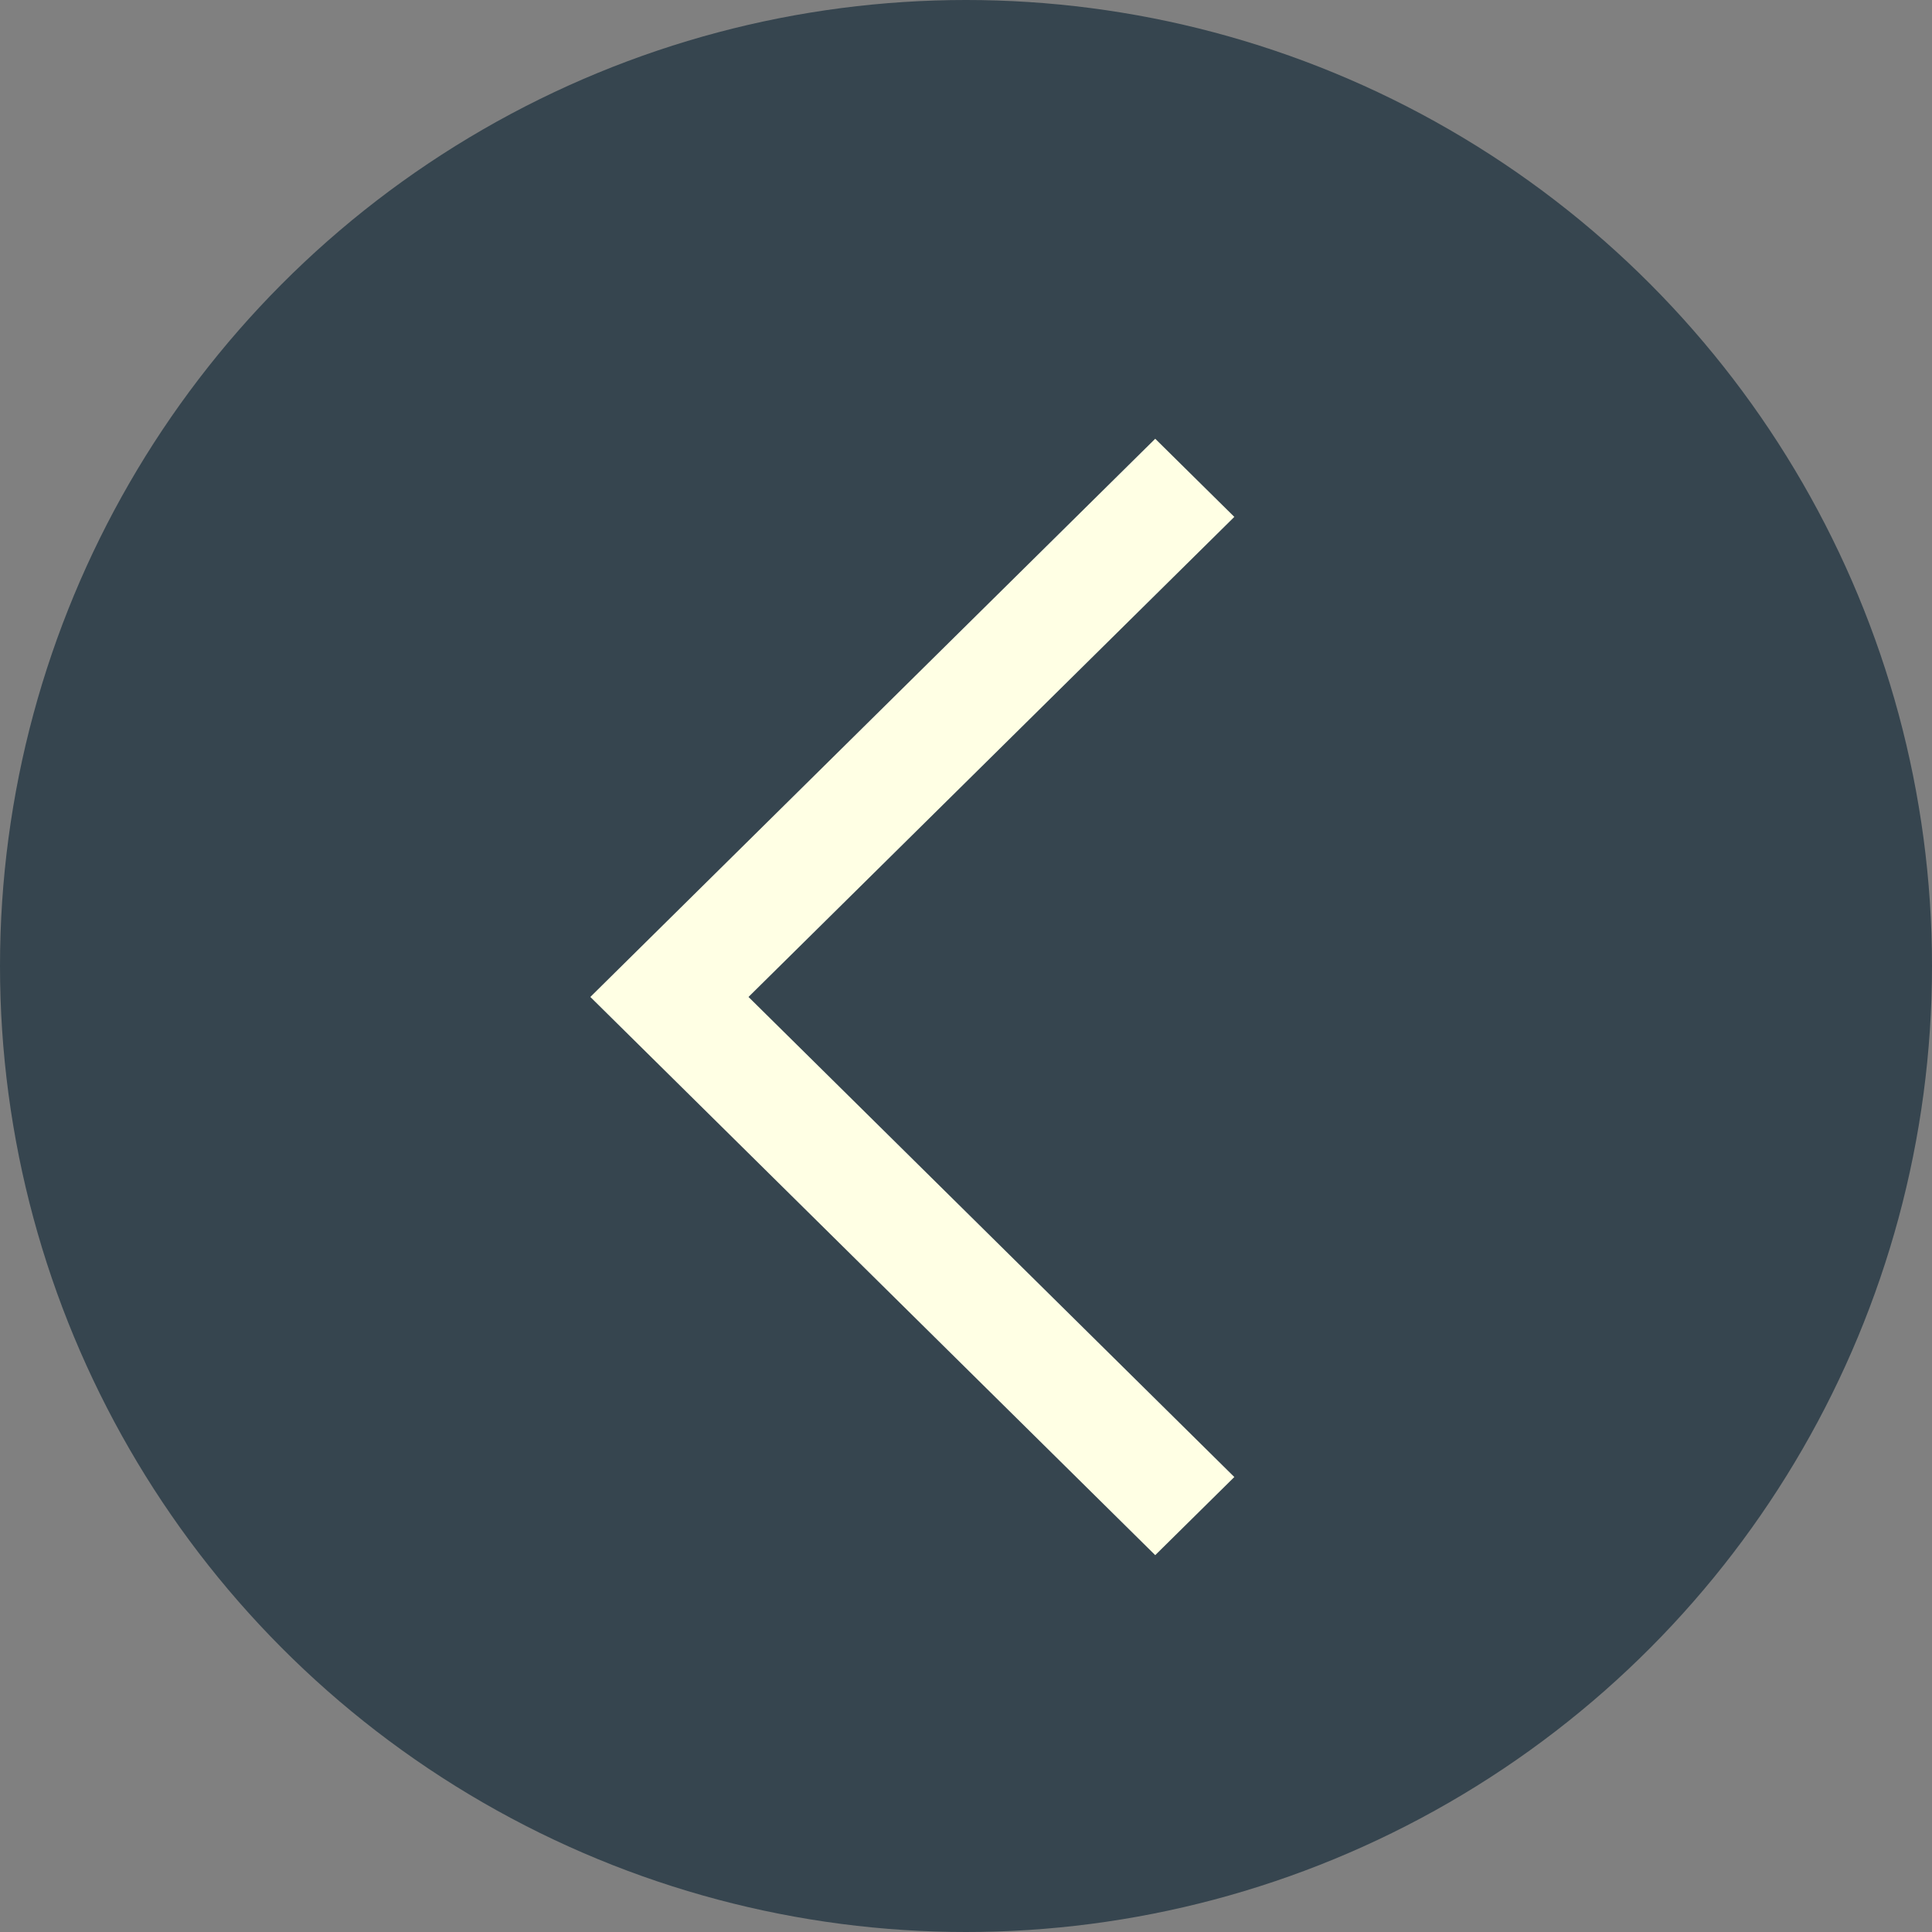 <svg width="52" height="52" viewBox="0 0 52 52" fill="none" xmlns="http://www.w3.org/2000/svg">
<rect x="0" y="0" width="52" height="52" fill="#808080" stroke="none"/>
<circle cx="26" cy="26" r="26" transform="rotate(180 26 26)" fill="#36454F"/>
<path d="M15.889 26.833L31.093 11.809L33.222 13.912L20.146 26.833L33.222 39.754L31.093 41.857L15.889 26.833Z" fill="#FFFFE4"/>
</svg>
